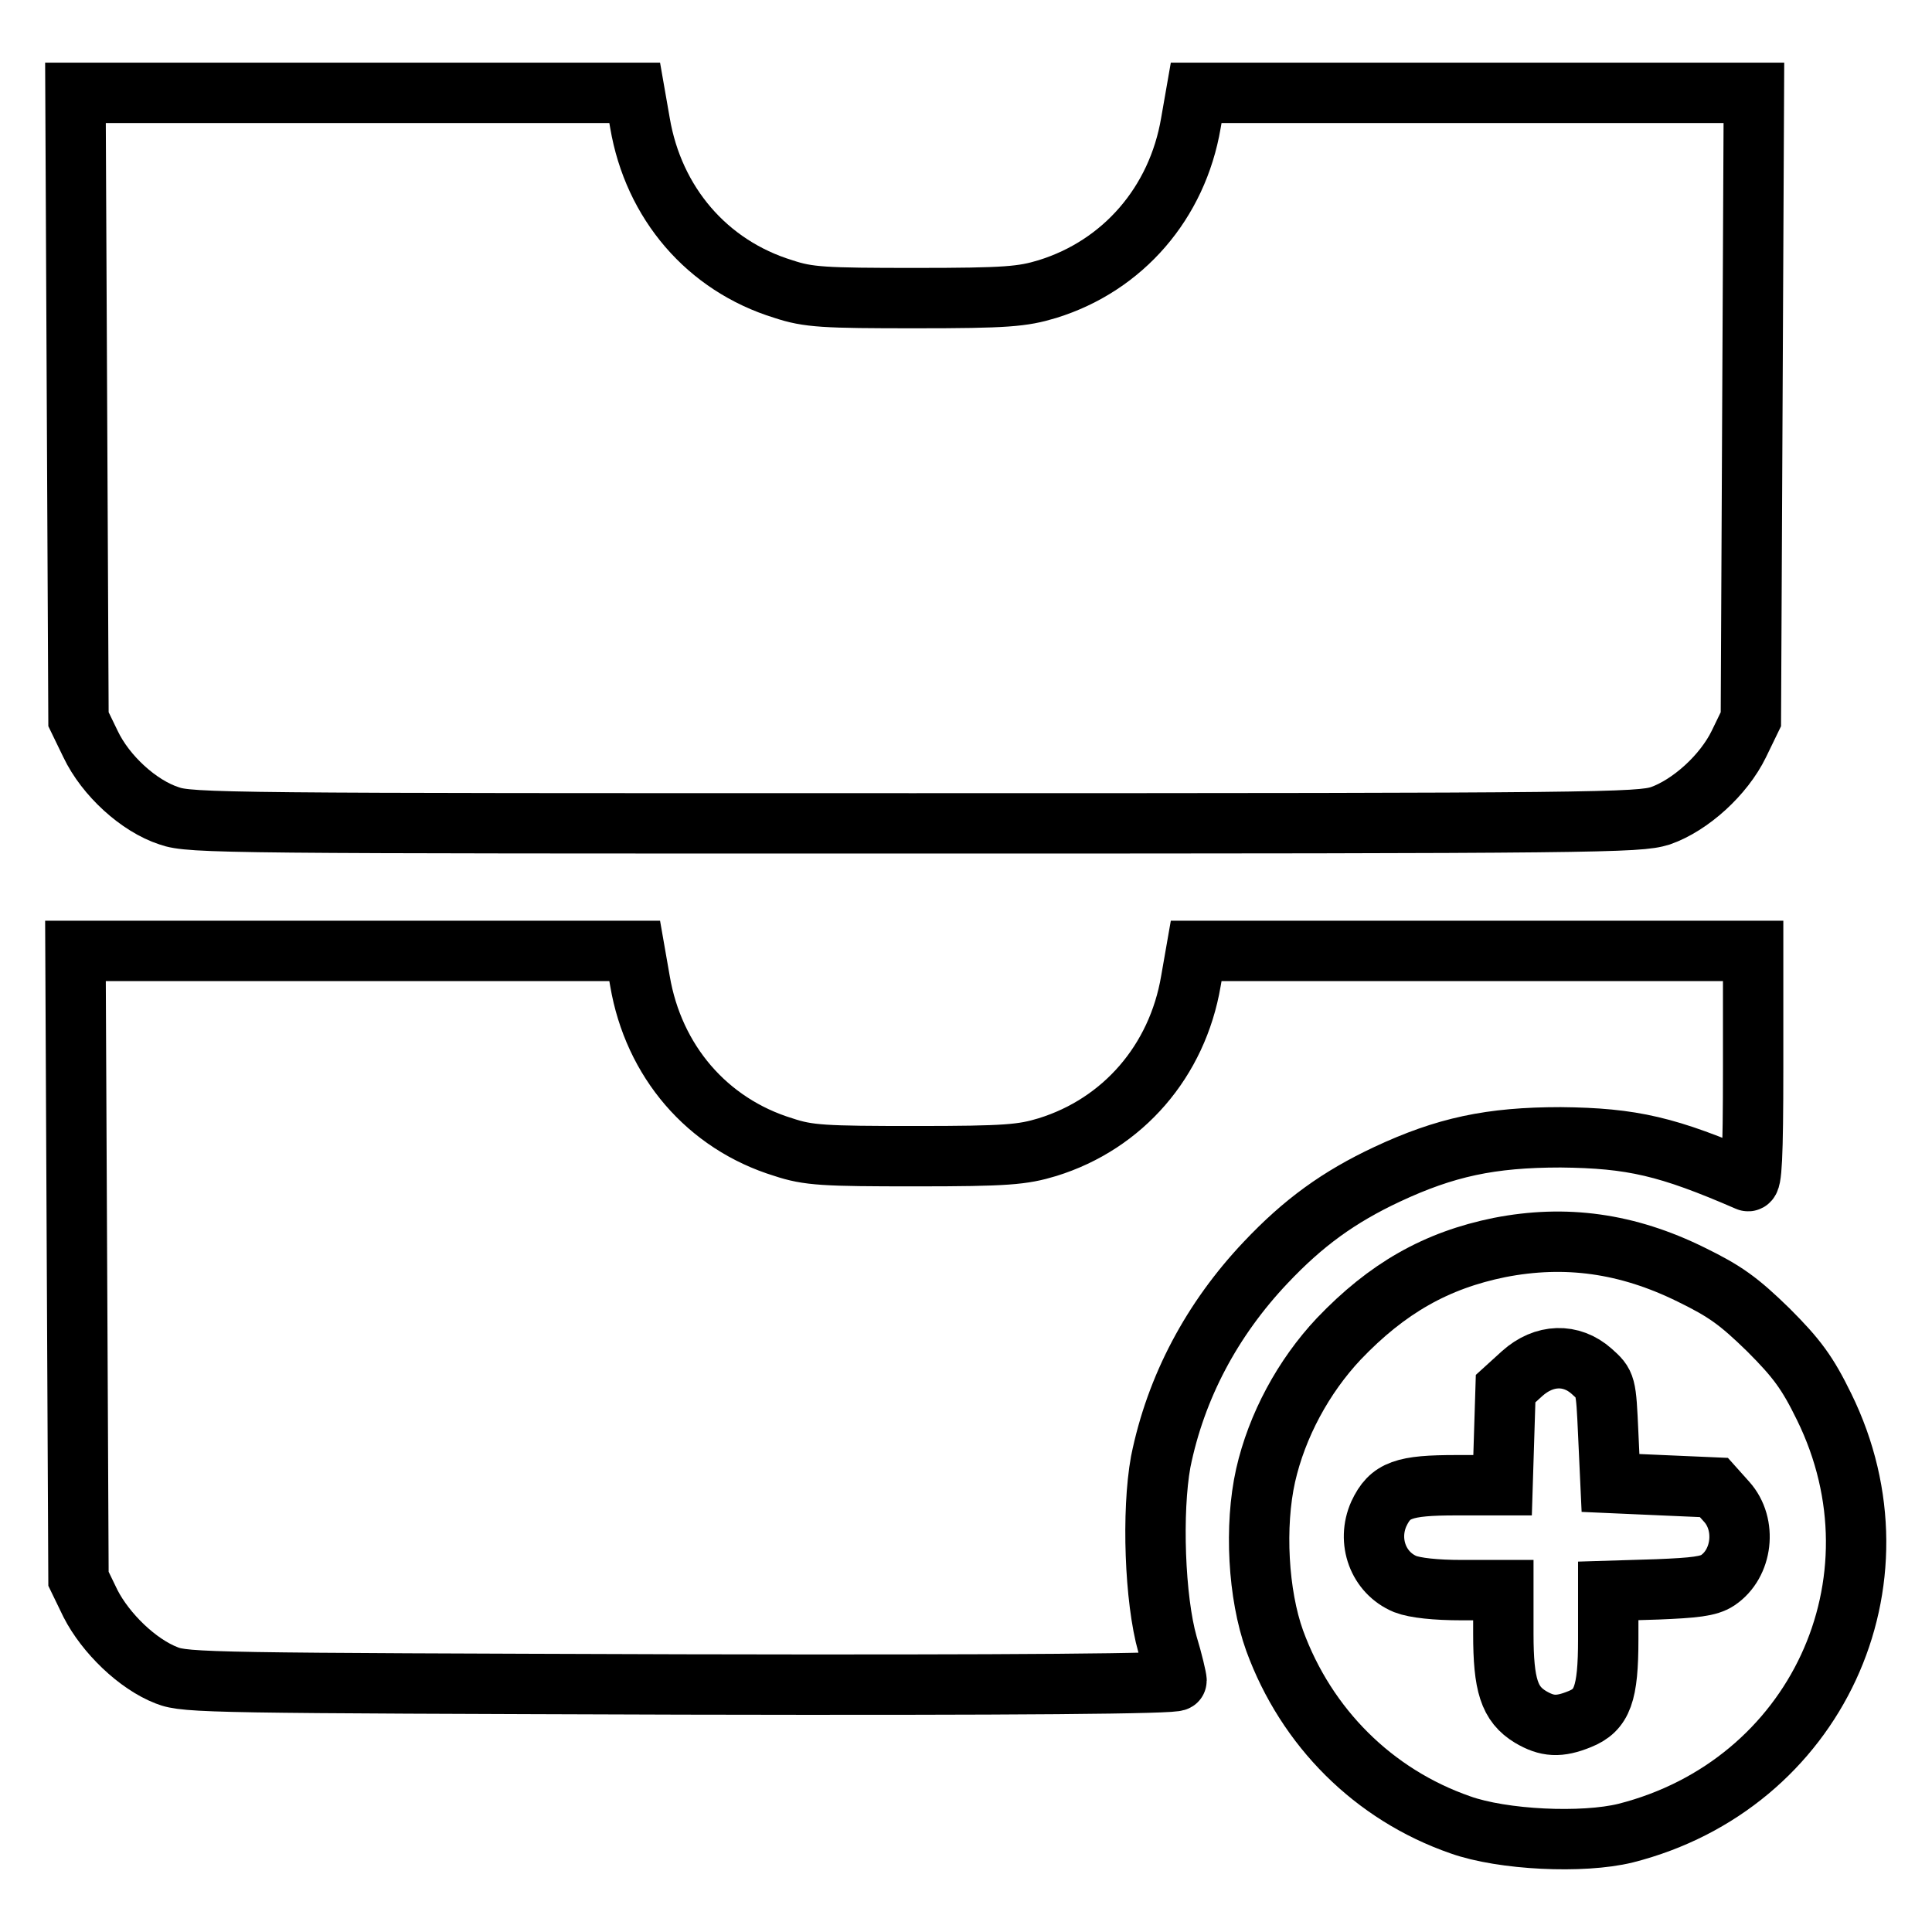 <?xml version="1.0" encoding="utf-8"?>
<!-- Svg Vector Icons : http://www.onlinewebfonts.com/icon -->
<!DOCTYPE svg PUBLIC "-//W3C//DTD SVG 1.1//EN" "http://www.w3.org/Graphics/SVG/1.1/DTD/svg11.dtd">
<svg version="1.1" xmlns="http://www.w3.org/2000/svg" xmlns:xlink="http://www.w3.org/1999/xlink" x="0px" y="0px" viewBox="0 0 256 256" enable-background="new 0 0 256 256" xml:space="preserve">
<g><g><g><path stroke-width="8" fill-opacity="0" stroke="#000000"  d="M10.2,53.8l0.2,41.5l1.6,3.3c2,4.2,6.4,8.2,10.4,9.5c2.8,1,7.6,1,98.8,1c91.1,0,95.9-0.1,98.8-1c4-1.4,8.4-5.4,10.4-9.5l1.6-3.3l0.2-41.5l0.2-41.5h-37h-36.9l-0.7,4c-1.8,10.6-9,18.9-19,22c-3.3,1-5.4,1.2-17.5,1.2s-14.2-0.1-17.5-1.2c-10.1-3.1-17.2-11.4-19-22l-0.7-4H47H10L10.2,53.8z"/><path stroke-width="8" fill-opacity="0" stroke="#000000"  d="M10.2,167.7l0.2,41.5l1.6,3.3c2,3.9,6.2,8,10.1,9.5c2.5,1,6.3,1,68.3,1.2c45.1,0.1,65.5-0.1,65.5-0.5c0-0.3-0.5-2.5-1.2-4.8c-1.7-6-2.1-17.6-0.9-24.2c2-9.9,6.8-18.9,13.9-26.4c5-5.3,9.7-8.7,16.1-11.7c7.7-3.6,13.7-4.9,23-4.9c9.5,0.1,14.2,1.2,24.8,5.8c0.5,0.2,0.7-3,0.7-15.1v-15.4h-36.9h-36.9l-0.7,4c-1.8,10.6-9,18.9-19,22c-3.3,1-5.4,1.2-17.5,1.2s-14.2-0.1-17.5-1.2c-10.1-3.1-17.2-11.4-19-22l-0.7-4H47H10L10.2,167.7z"/><path stroke-width="8" fill-opacity="0" stroke="#000000"  d="M198.7,165.3c-8.4,1.7-14.9,5.4-21.3,12.1c-4.7,5-8.2,11.5-9.7,18.1c-1.5,6.7-1,15.8,1.2,21.9c4.2,11.5,13.1,20.4,24.6,24.4c5.6,2,16.2,2.5,21.9,1.1c25.2-6.4,37.7-33.3,26.3-56.5c-2.2-4.5-3.6-6.4-7.4-10.2c-3.9-3.8-5.7-5.1-10.2-7.3C215.6,164.7,207.4,163.6,198.7,165.3z M210.9,181.7c1.9,1.7,1.9,1.7,2.2,8.3l0.3,6.5l6.8,0.3l6.9,0.3l1.7,1.9c2.7,3,2.1,8.2-1.2,10.4c-1.2,0.8-3.1,1-8,1.2l-6.5,0.2v6.4c0,7.3-0.8,9.4-3.8,10.6c-2.7,1.1-4.3,1-6.5-0.3c-2.8-1.7-3.6-4.2-3.6-11v-5.8h-5.5c-3.5,0-6.2-0.3-7.5-0.8c-3.6-1.5-5.1-5.7-3.5-9.3c1.5-3.2,3.3-3.8,10.3-3.8h6.1l0.2-6.4l0.2-6.4l2.2-2C204.6,179.4,208.2,179.3,210.9,181.7z"/></g></g></g>
</svg>